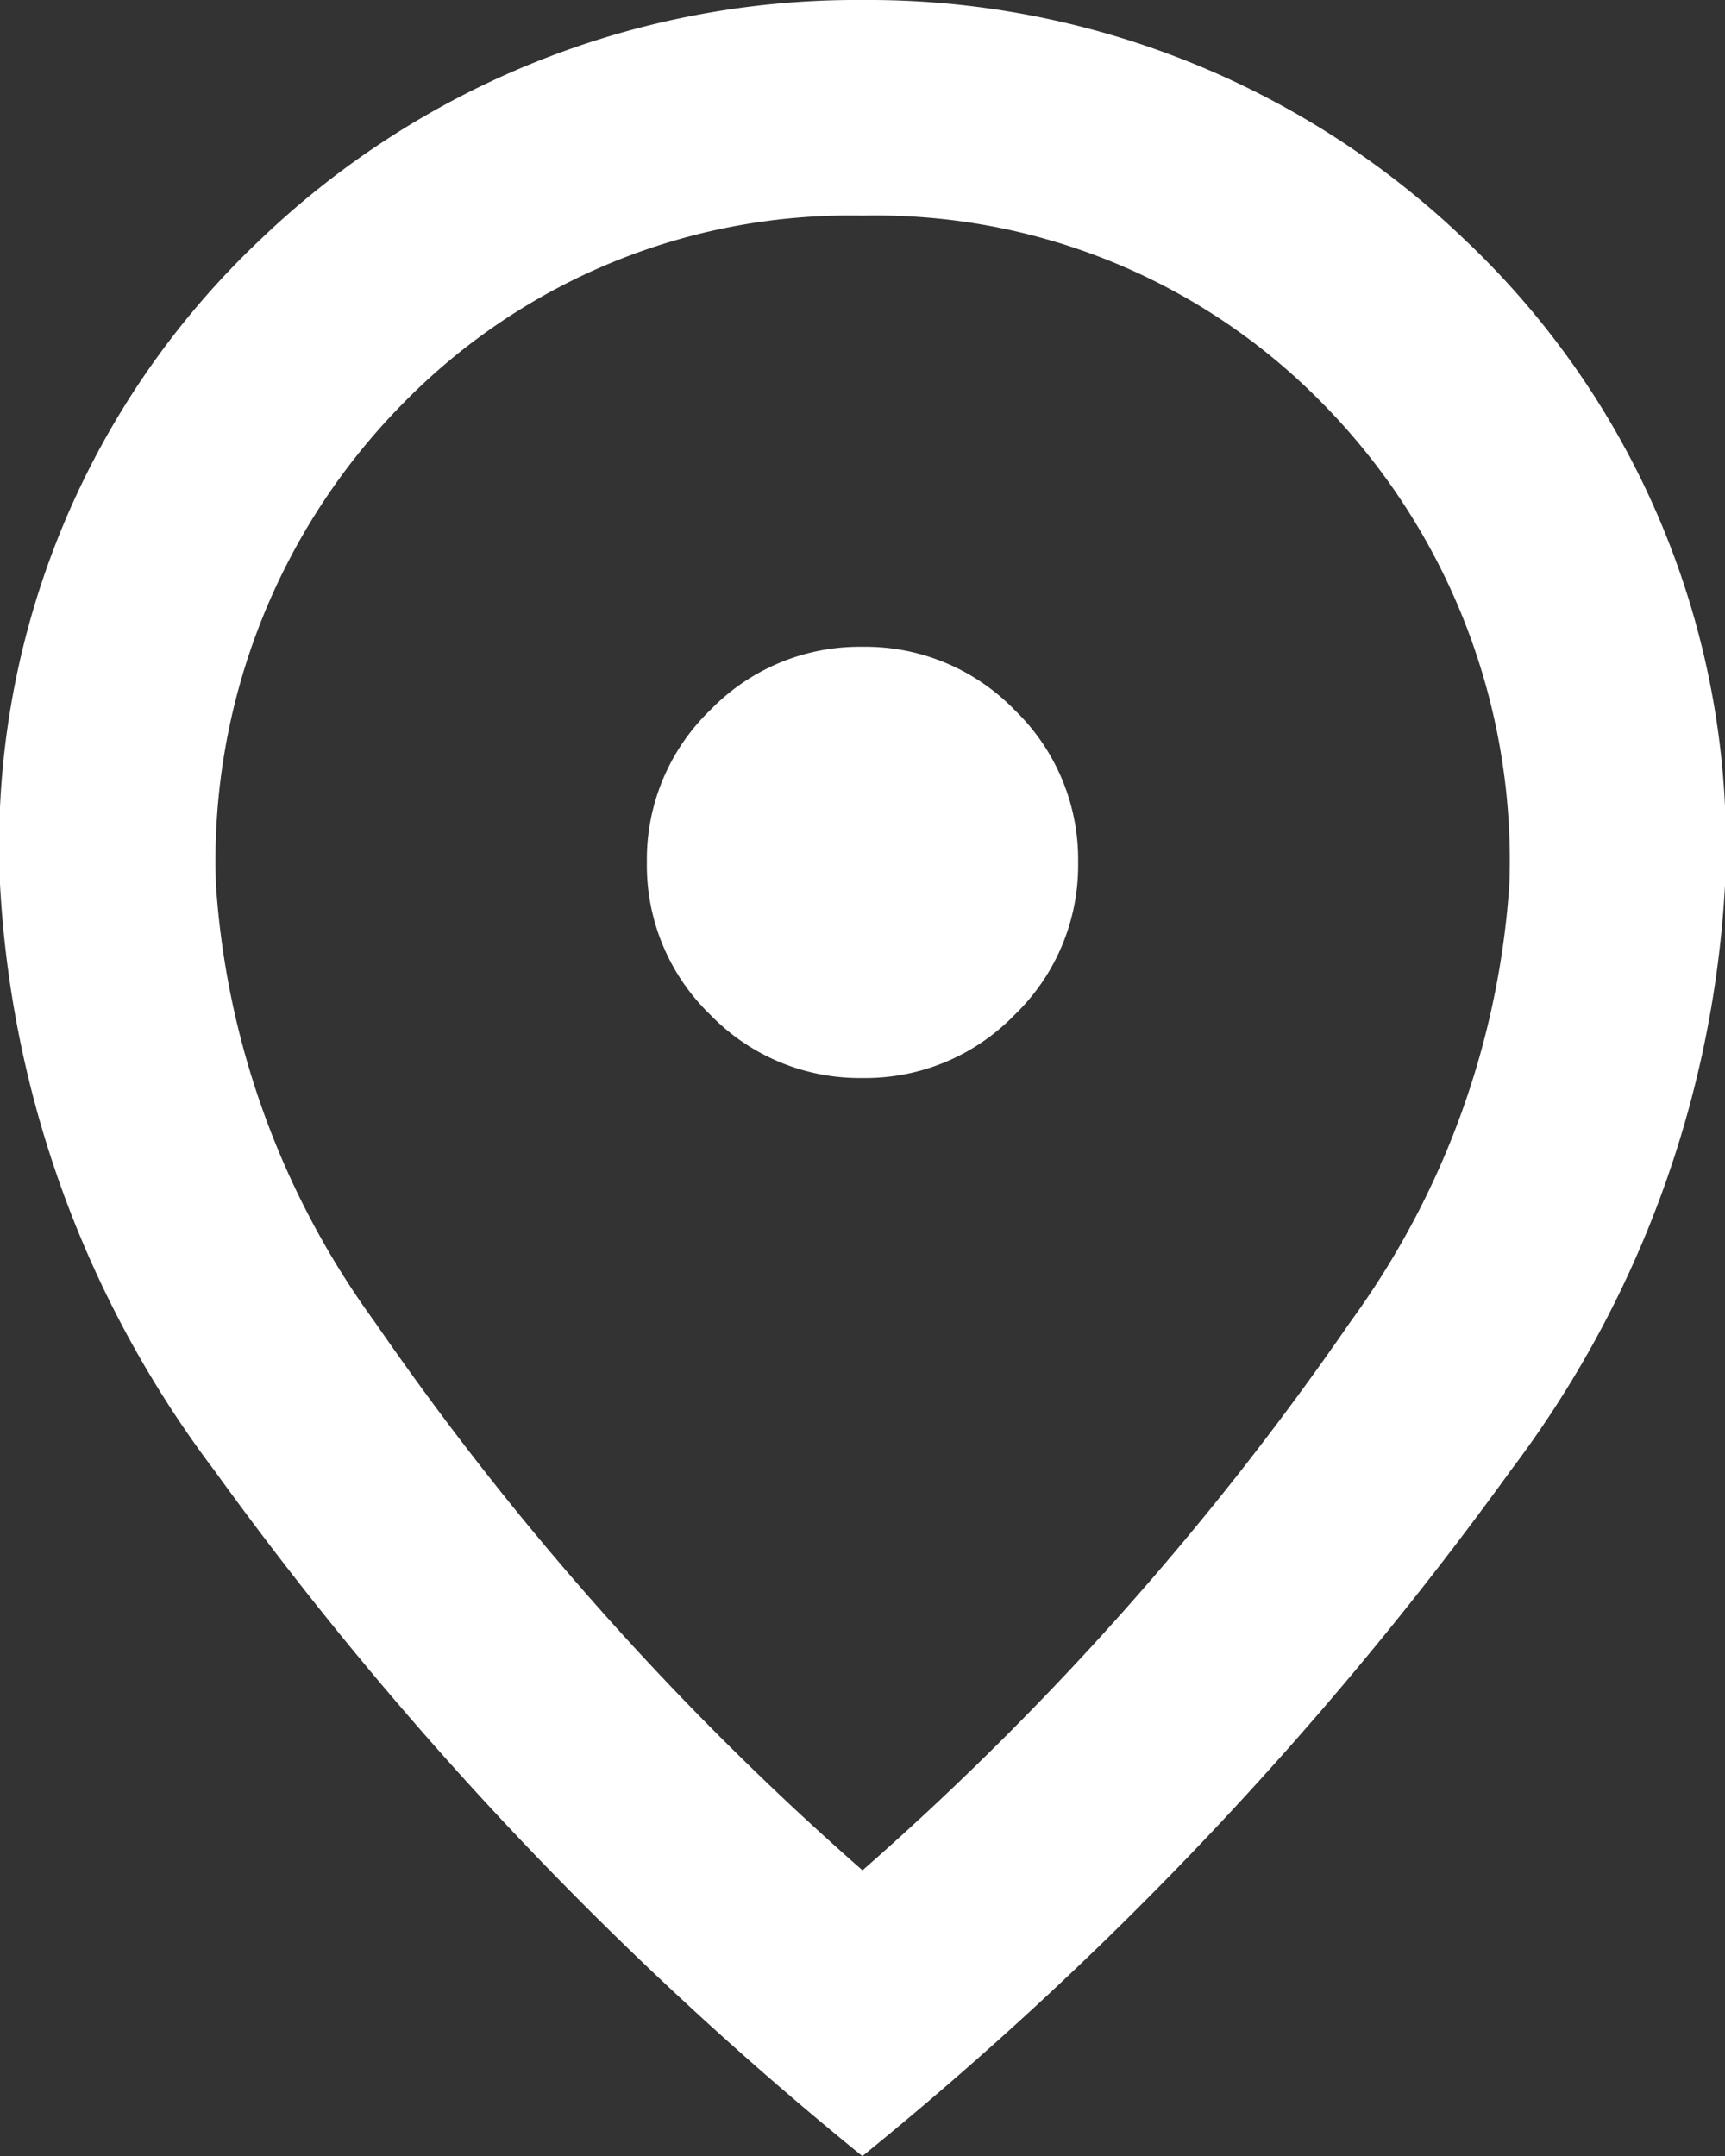 <svg xmlns="http://www.w3.org/2000/svg" width="23.528" height="29.41" viewBox="0 0 23.528 29.41">
  <rect x="0" y="0" width="23.528" height="29.41" fill="#333333" stroke="none"/>
  <path id="location_on_24dp_E8EAED_FILL0_wght400_GRAD0_opsz24" d="M171.764-865.295a2.832,2.832,0,0,0,2.077-.864,2.832,2.832,0,0,0,.864-2.077,2.832,2.832,0,0,0-.864-2.077,2.832,2.832,0,0,0-2.077-.864,2.832,2.832,0,0,0-2.077.864,2.832,2.832,0,0,0-.864,2.077,2.832,2.832,0,0,0,.864,2.077A2.832,2.832,0,0,0,171.764-865.295Zm0,10.808a40.466,40.466,0,0,0,6.654-7.481,11.417,11.417,0,0,0,2.169-5.974,8.883,8.883,0,0,0-2.555-6.562,8.522,8.522,0,0,0-6.268-2.555A8.522,8.522,0,0,0,165.5-874.5a8.883,8.883,0,0,0-2.555,6.562,11.417,11.417,0,0,0,2.169,5.974A40.466,40.466,0,0,0,171.764-854.487Zm0,3.9a48.885,48.885,0,0,1-8.841-9.356,14.55,14.55,0,0,1-2.923-8,11.372,11.372,0,0,1,3.548-8.786A11.752,11.752,0,0,1,171.764-880a11.752,11.752,0,0,1,8.217,3.272,11.372,11.372,0,0,1,3.548,8.786,14.55,14.55,0,0,1-2.923,8A48.885,48.885,0,0,1,171.764-850.59ZM171.764-868.236Z" transform="translate(-160 880)" fill="#fff"/>
</svg>
